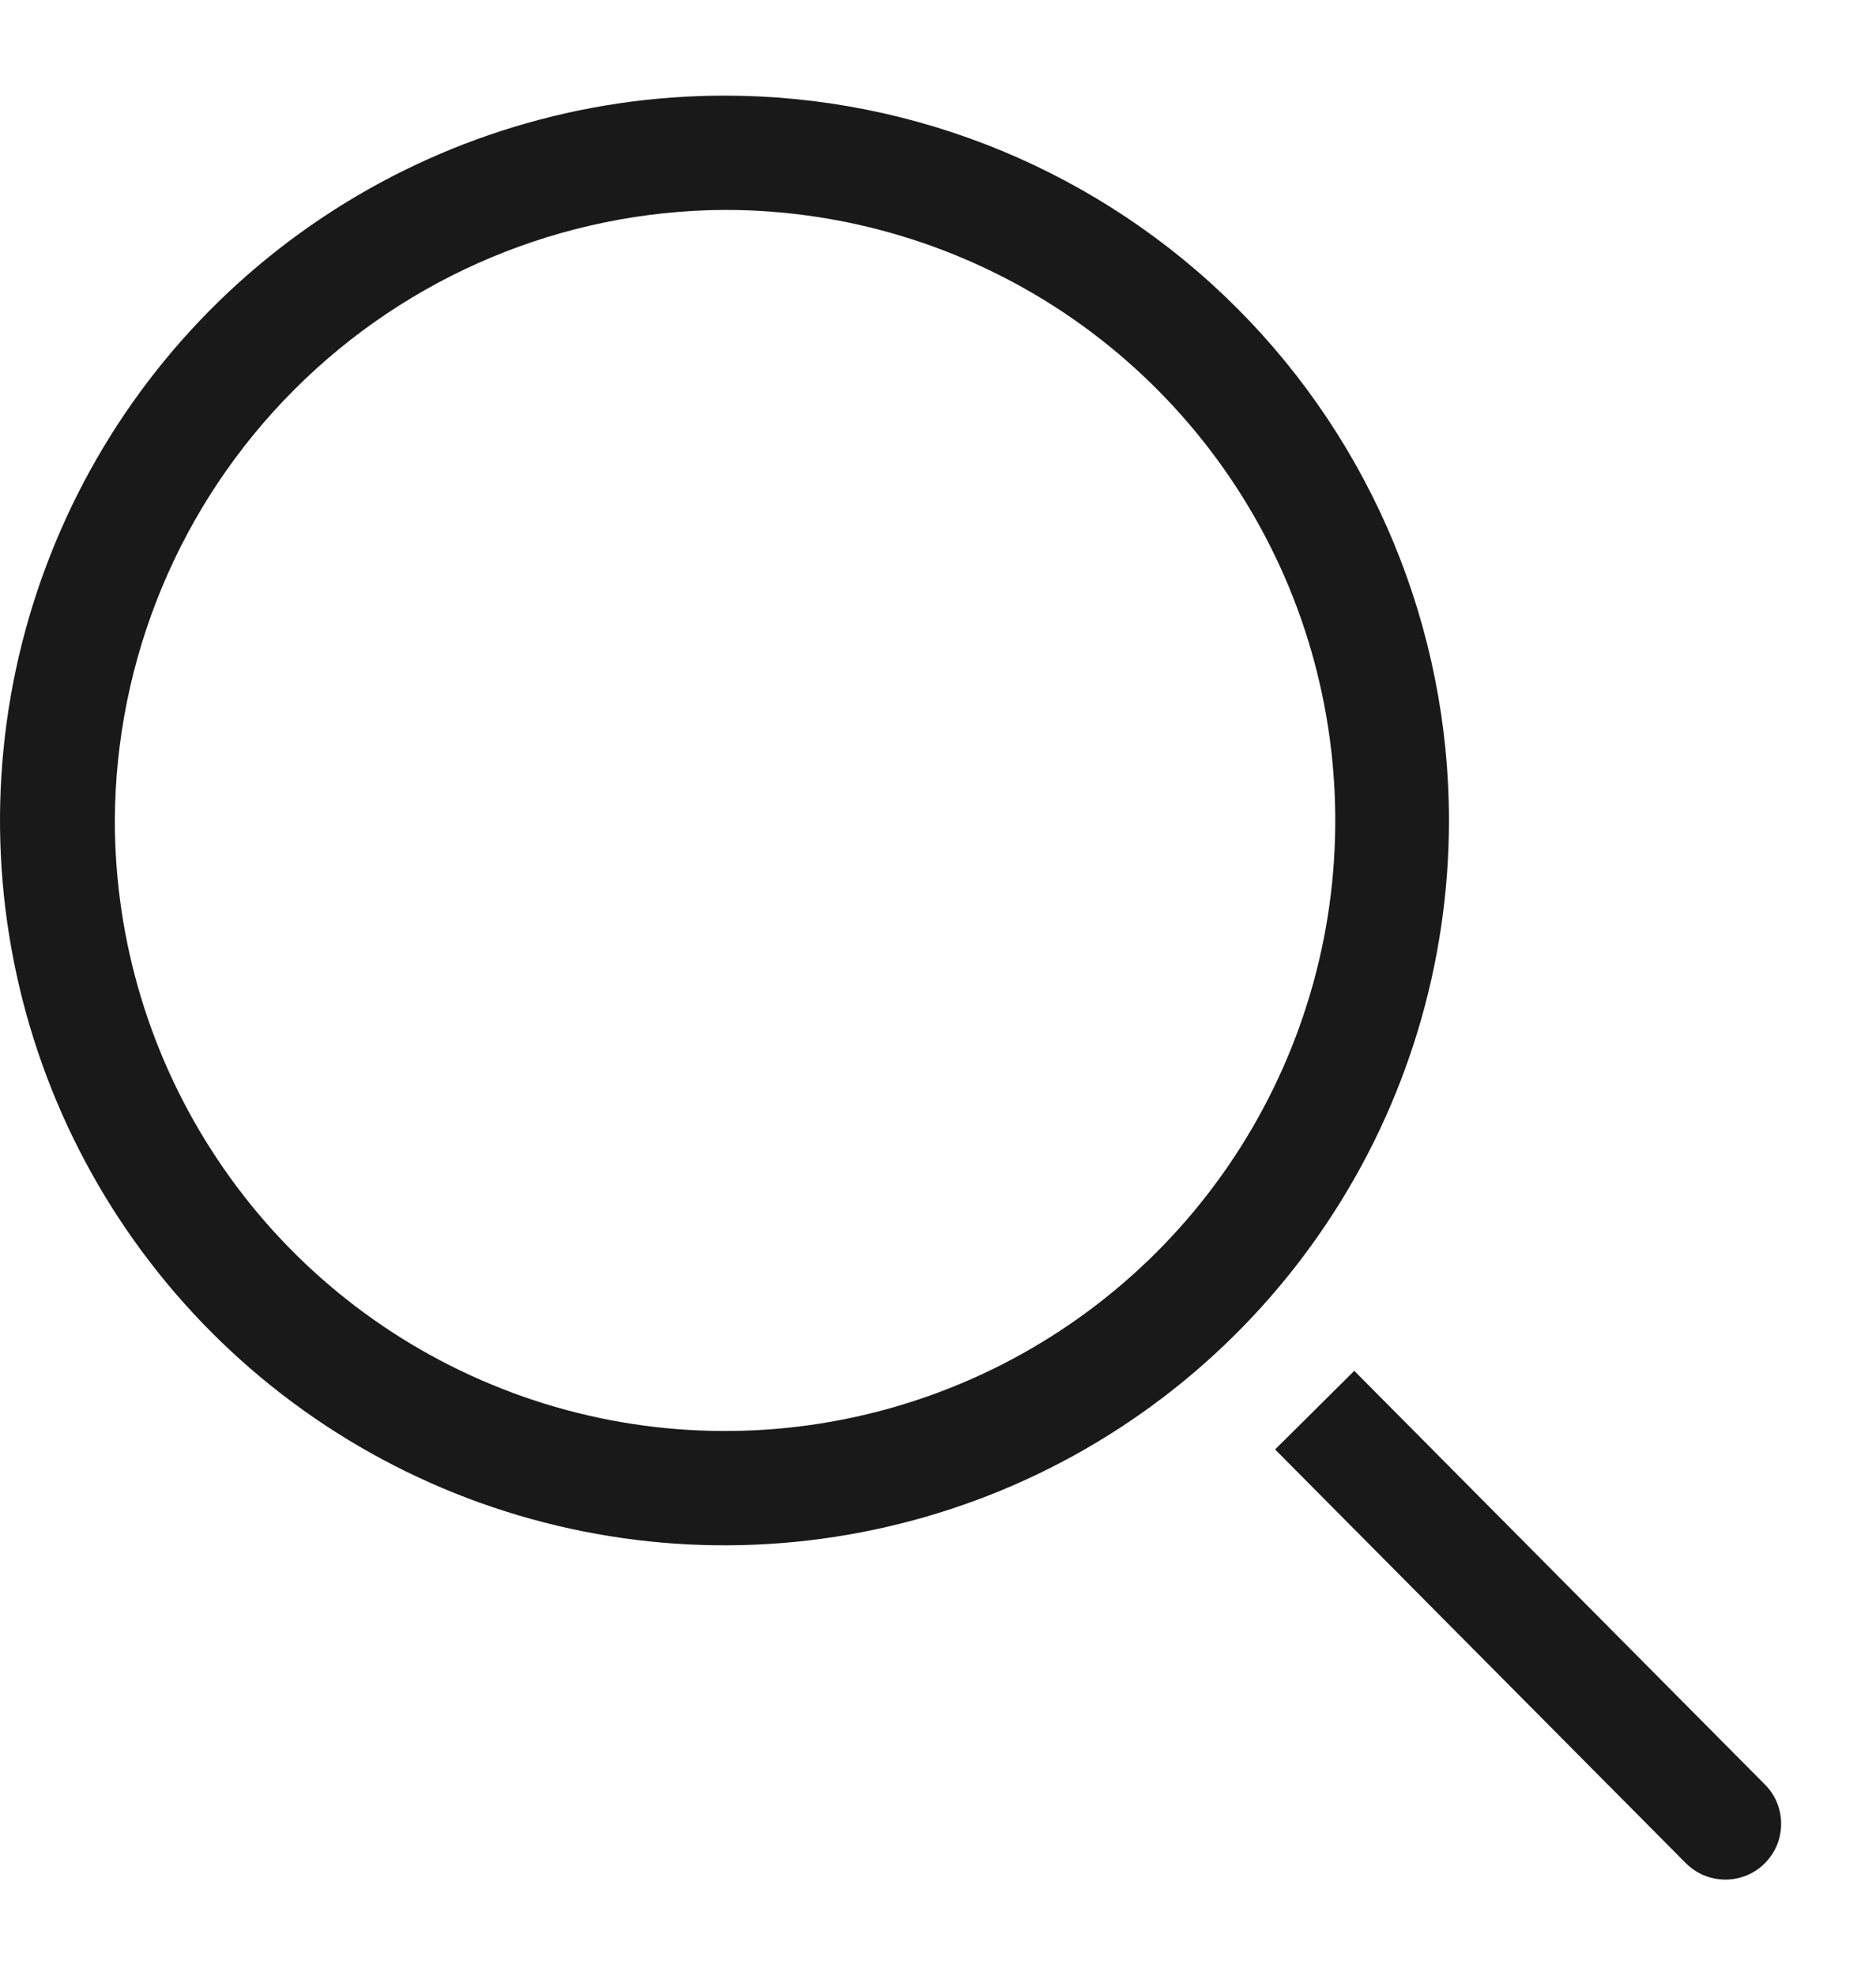 <svg width="19" height="20" viewBox="0 0 19 20" fill="none" xmlns="http://www.w3.org/2000/svg">
<path d="M7.338 2.125C8.56 2.124 9.756 2.486 10.773 3.164C11.79 3.843 12.583 4.808 13.052 5.937C13.52 7.066 13.643 8.309 13.406 9.508C13.168 10.707 12.58 11.809 11.716 12.674C10.851 13.539 9.75 14.128 8.551 14.367C7.352 14.606 6.109 14.484 4.979 14.016C3.85 13.549 2.884 12.757 2.205 11.74C1.525 10.724 1.163 9.528 1.163 8.306C1.17 6.67 1.823 5.103 2.979 3.946C4.135 2.788 5.702 2.134 7.338 2.125ZM7.338 0.968C5.886 0.968 4.468 1.399 3.261 2.205C2.054 3.011 1.114 4.157 0.559 5.498C0.003 6.839 -0.142 8.314 0.141 9.737C0.424 11.161 1.123 12.468 2.149 13.494C3.175 14.52 4.483 15.219 5.906 15.502C7.329 15.786 8.805 15.64 10.146 15.085C11.486 14.53 12.632 13.589 13.438 12.382C14.245 11.176 14.675 9.757 14.675 8.306C14.675 6.36 13.902 4.493 12.526 3.117C11.15 1.741 9.284 0.968 7.338 0.968Z" fill="#191919"/>
<path d="M17.875 18.065L13.716 13.877L12.914 14.673L17.074 18.861C17.126 18.913 17.188 18.955 17.257 18.984C17.325 19.012 17.398 19.027 17.473 19.027C17.547 19.028 17.62 19.013 17.689 18.985C17.758 18.957 17.82 18.916 17.873 18.863C17.925 18.811 17.967 18.749 17.996 18.681C18.024 18.612 18.039 18.539 18.039 18.465C18.04 18.39 18.025 18.317 17.997 18.248C17.969 18.18 17.928 18.117 17.875 18.065Z" fill="#191919"/>
</svg>
